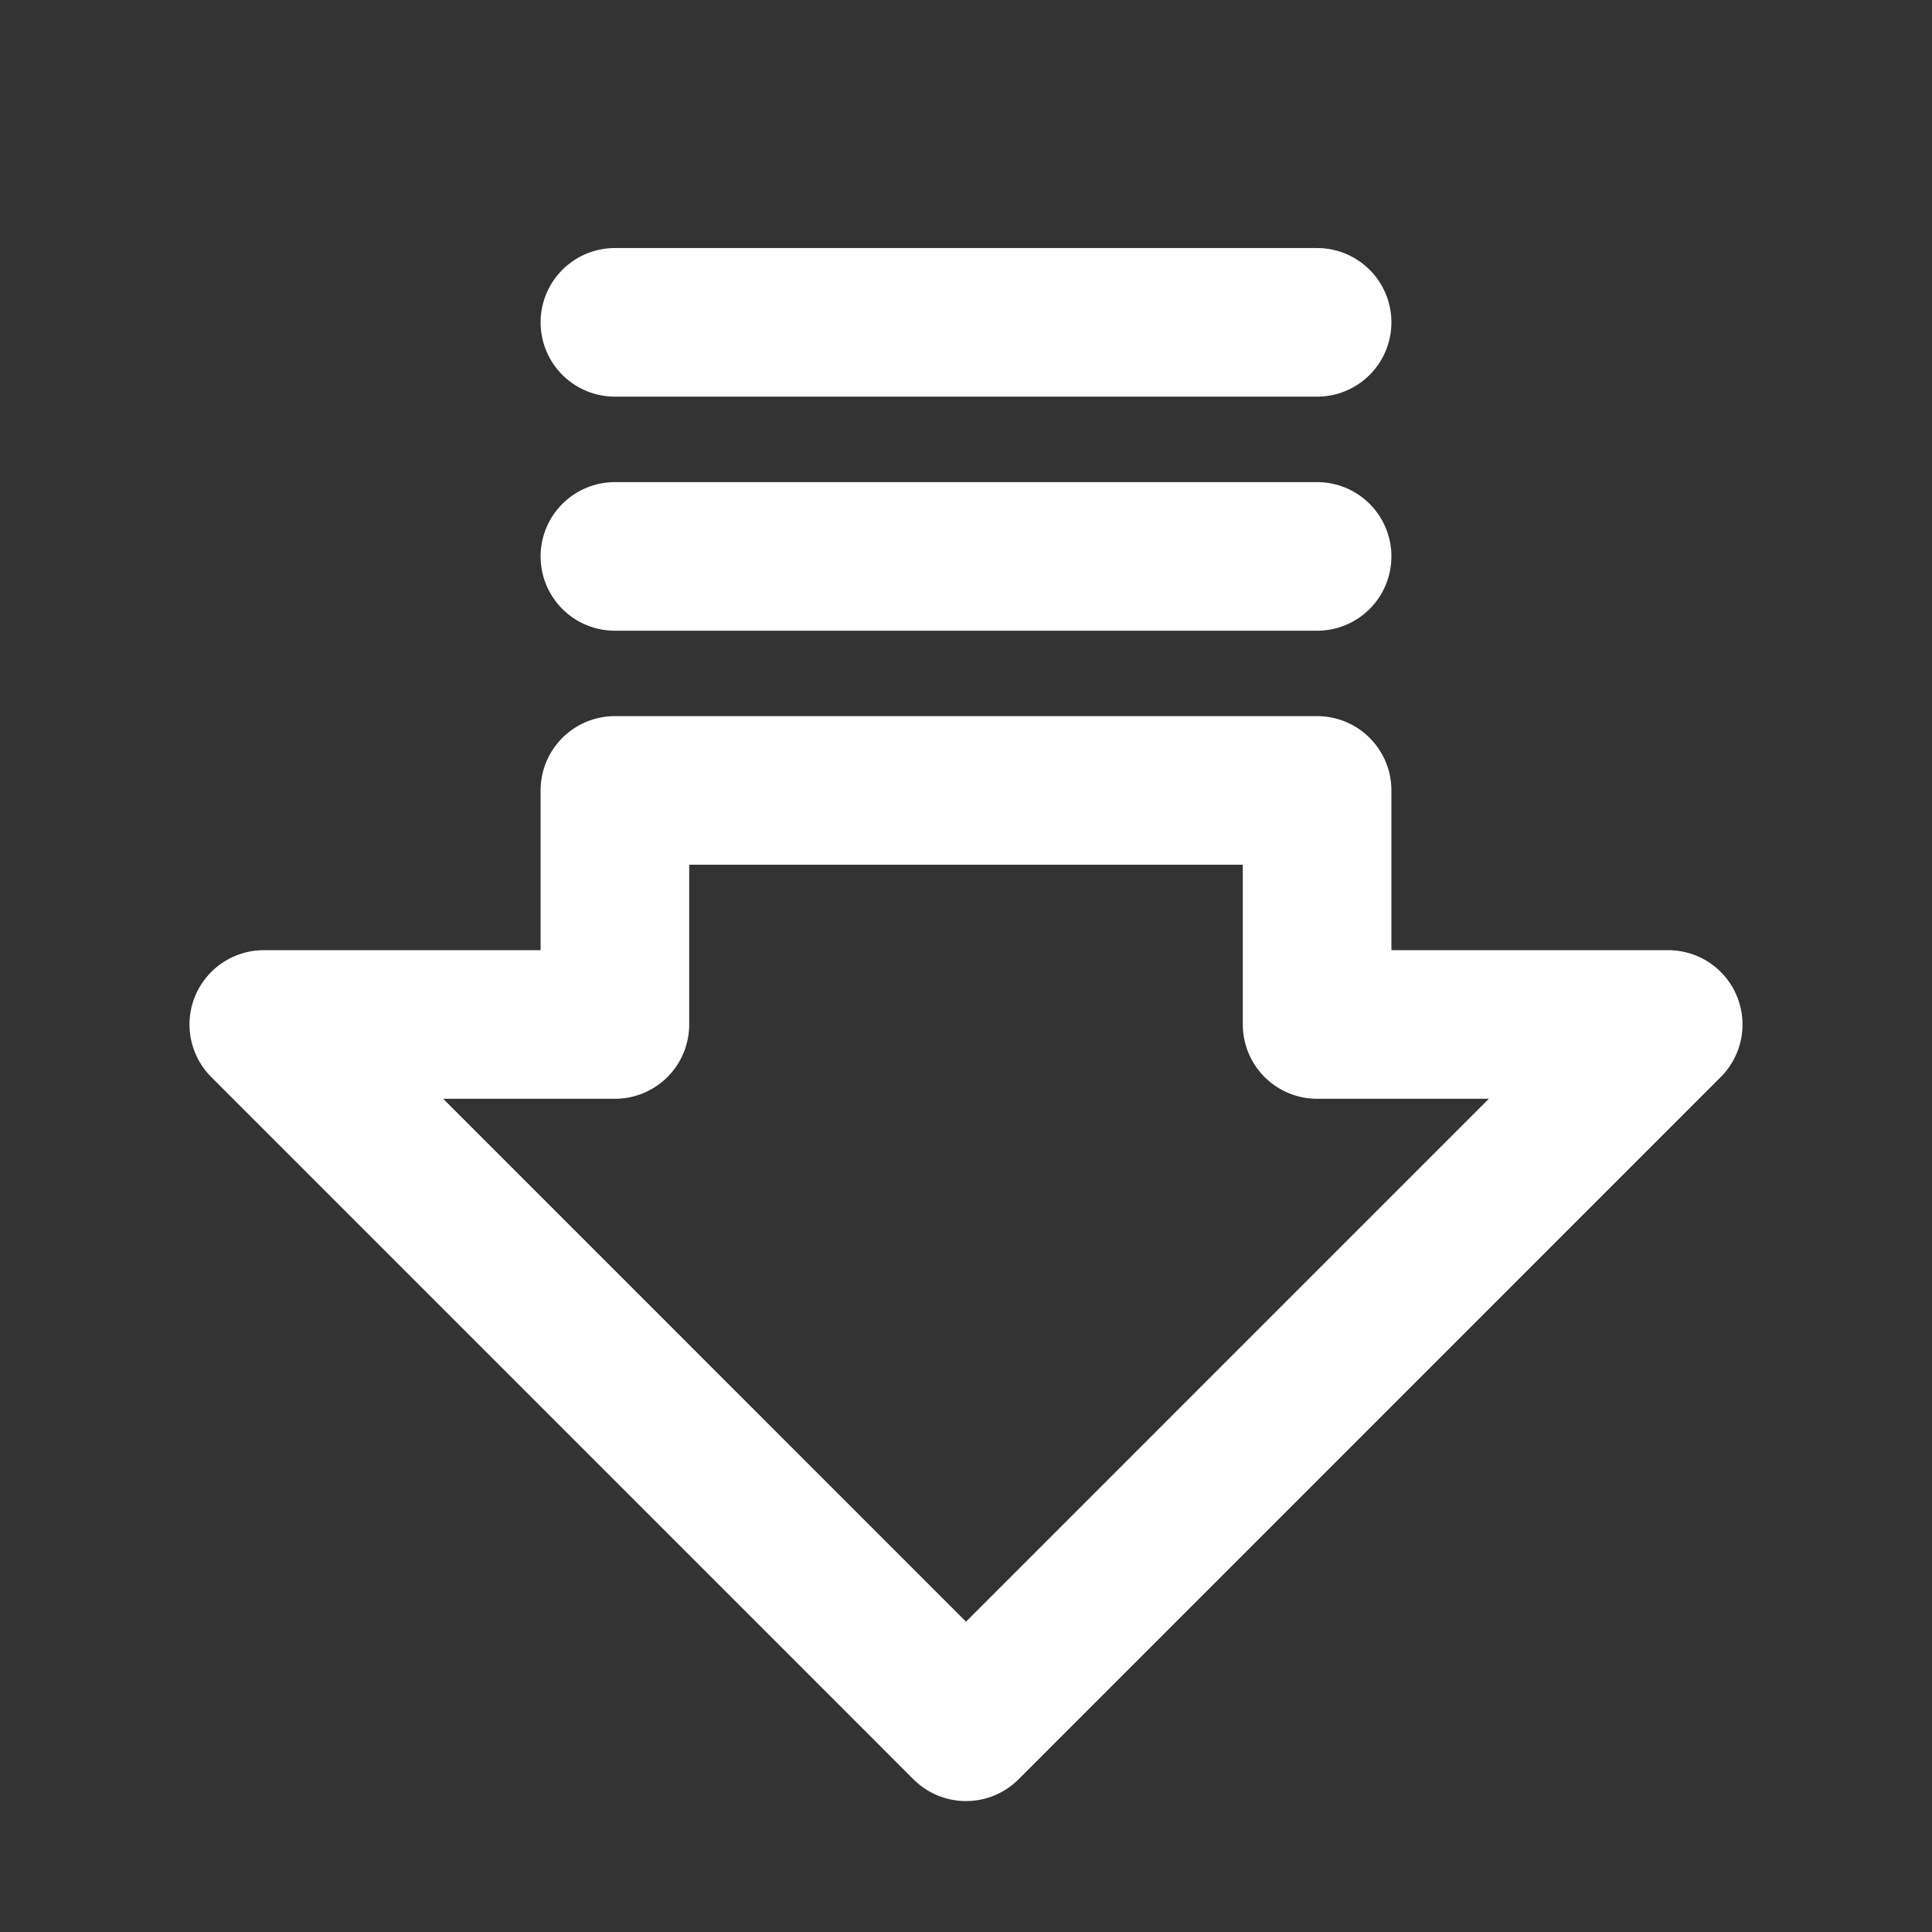 <svg width="26" height="26" viewBox="0 0 26 26" fill="none" xmlns="http://www.w3.org/2000/svg">
<rect x="0" y="0" width="26" height="26" fill="#333333" stroke="none"/>
<path d="M3.55 13.787L13 23.238L22.45 13.787H17.725V10.637H8.275V13.787H3.55Z" stroke="white" stroke-width="2" stroke-linecap="round" stroke-linejoin="round"/>
<path d="M17.725 4.338H8.275" stroke="white" stroke-width="2" stroke-linecap="round" stroke-linejoin="round"/>
<path d="M17.725 7.488H8.275" stroke="white" stroke-width="2" stroke-linecap="round" stroke-linejoin="round"/>
</svg>
